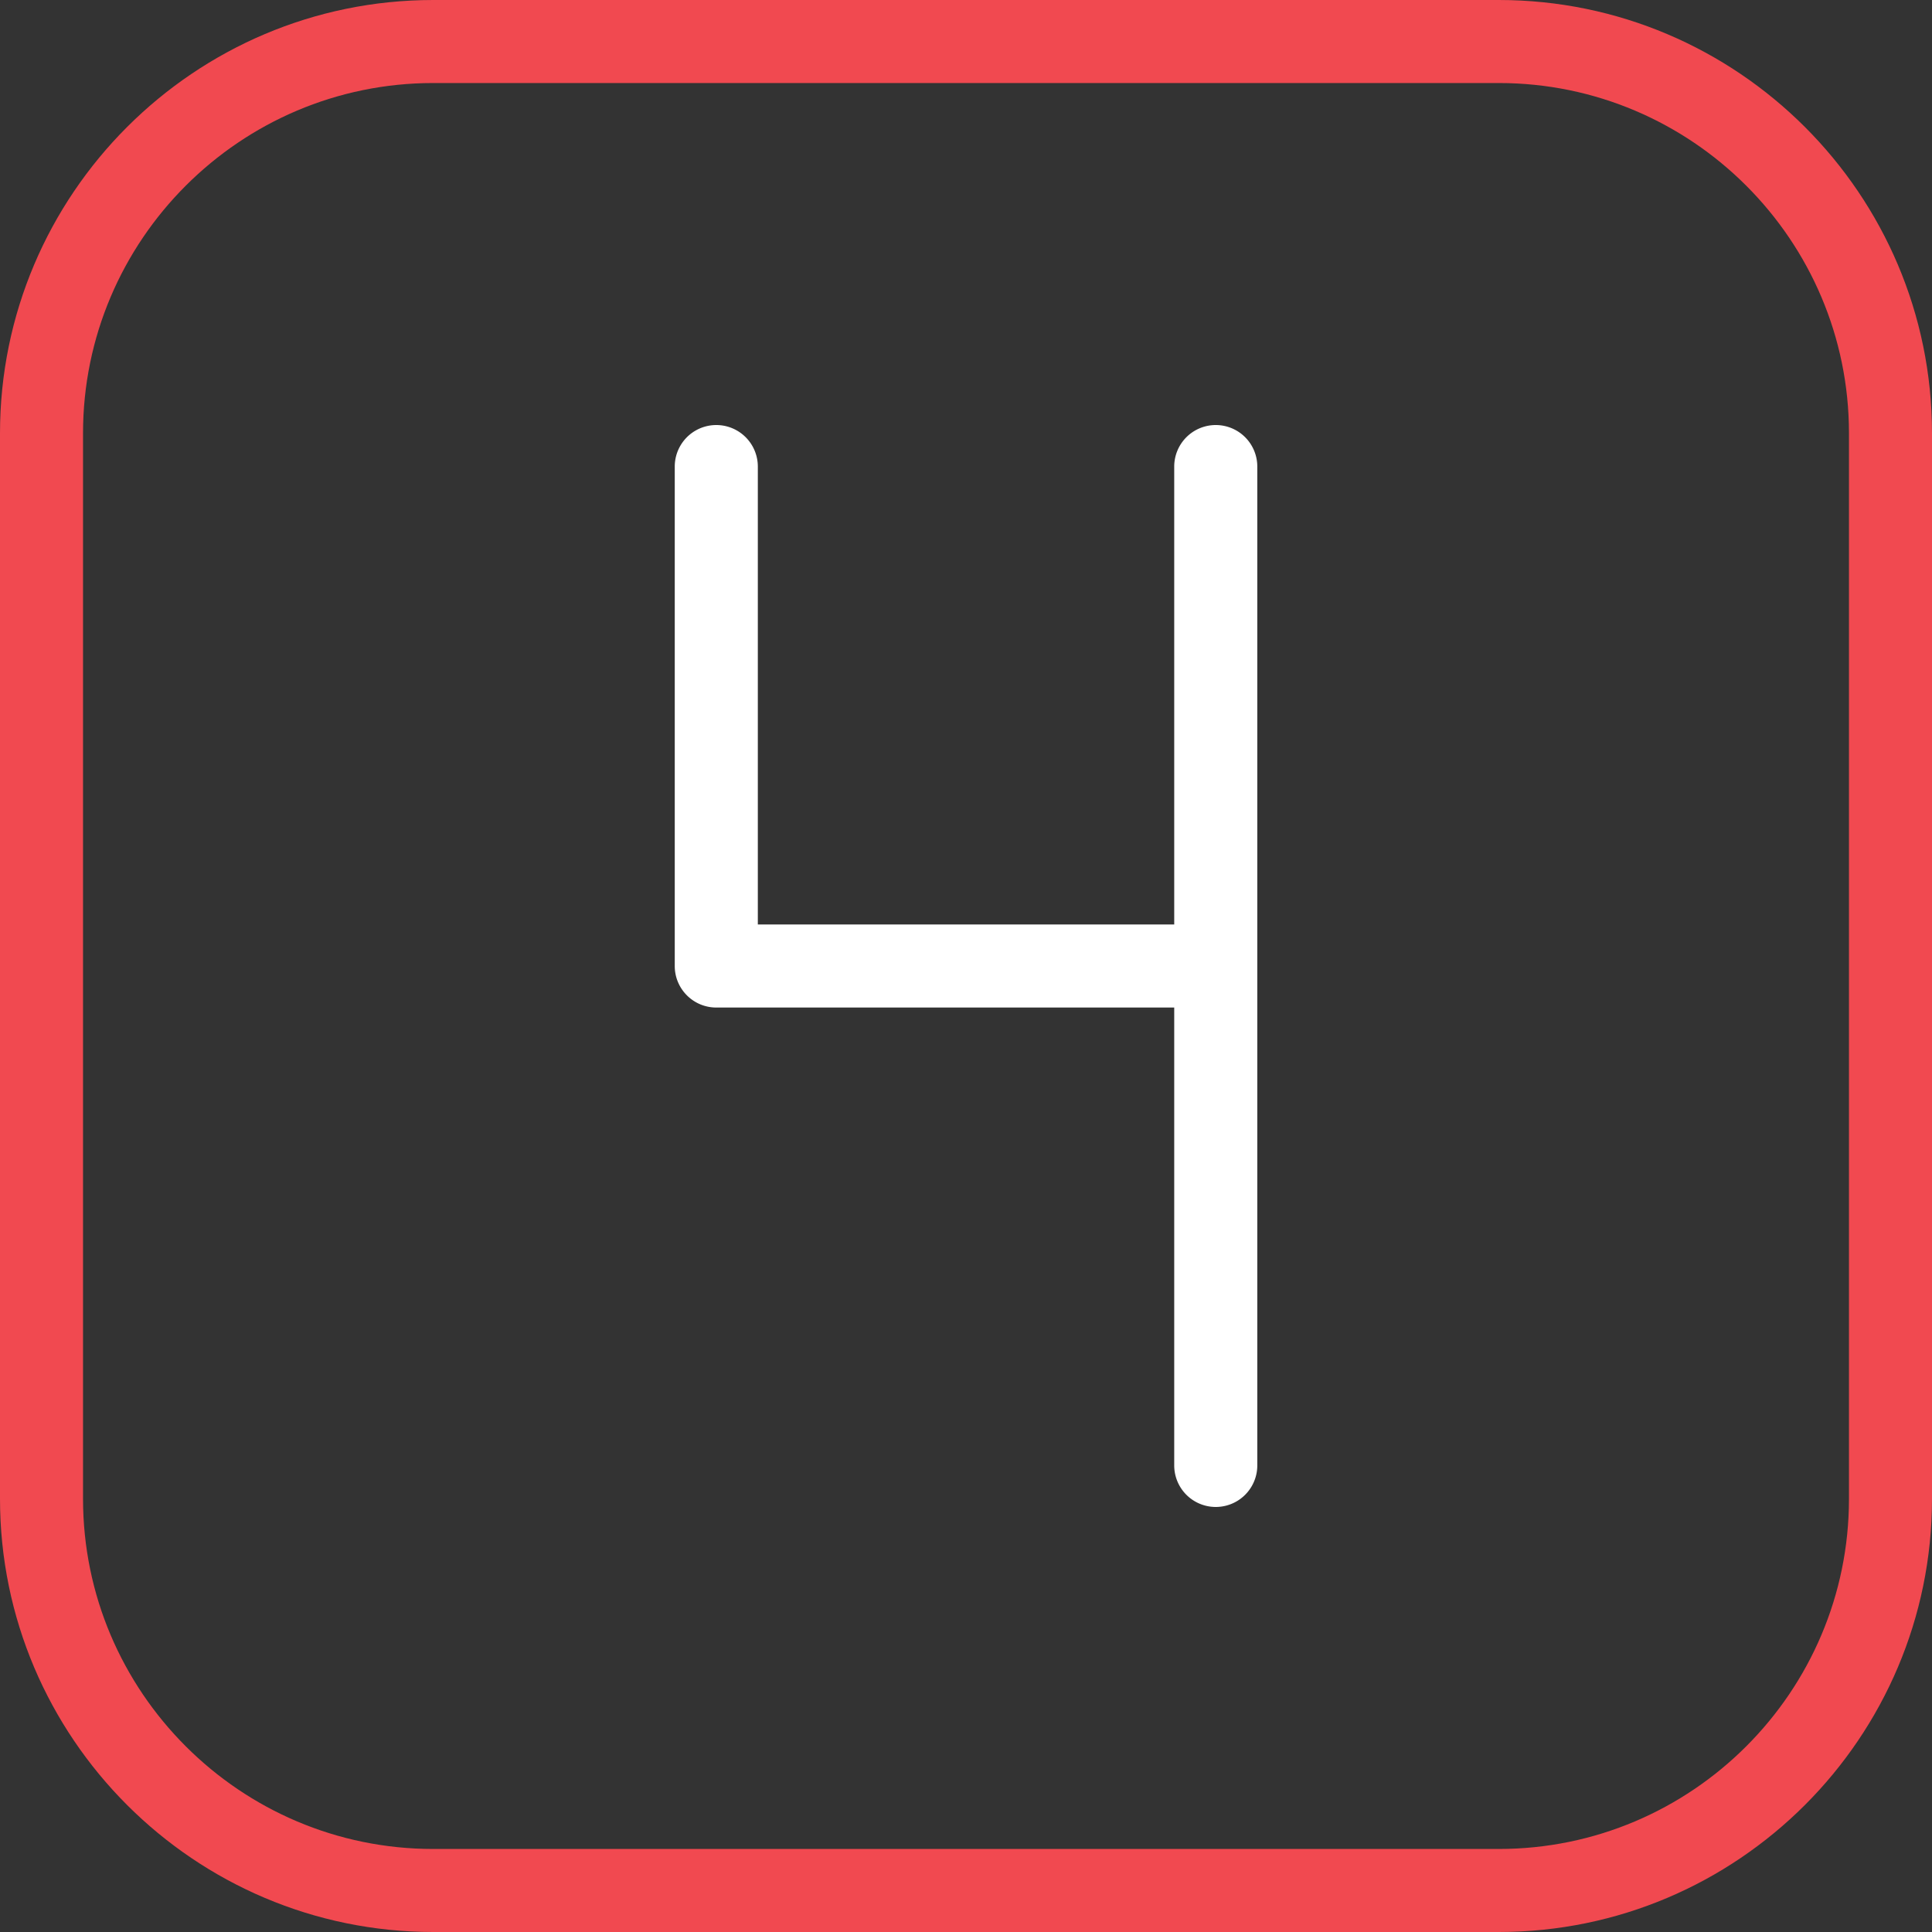 <svg xmlns="http://www.w3.org/2000/svg" fill="none" width="40" height="40" viewBox="0 0 40 40"><rect x="0" y="0" width="40" height="40" fill="#333333" stroke="none"/><g clip-path="url(#a)"><path d="M31.03 40H8.97C4.024 40 0 35.976 0 31.03V8.97C0 4.024 4.024 0 8.97 0h22.06C35.976 0 40 4.024 40 8.97v22.06c0 4.946-4.024 8.97-8.97 8.97ZM8.97 1.719c-3.998 0-7.251 3.253-7.251 7.25V31.03c0 3.998 3.253 7.251 7.25 7.251H31.03c3.998 0 7.251-3.253 7.251-7.25V8.97c0-3.998-3.253-7.251-7.25-7.251H8.97Z" fill="#F14950"/><path d="M25.17 8.8a.86.86 0 0 0-.859.86v9.48H15.69V9.66a.86.86 0 0 0-1.72 0V20c0 .475.385.86.86.86h9.481v9.48a.86.86 0 1 0 1.72 0V9.66a.86.86 0 0 0-.86-.86Z" fill="#fff"/></g><defs><clipPath id="a"><path d="M0 0h40v40H0z" fill="#fff"/></clipPath></defs></svg>
